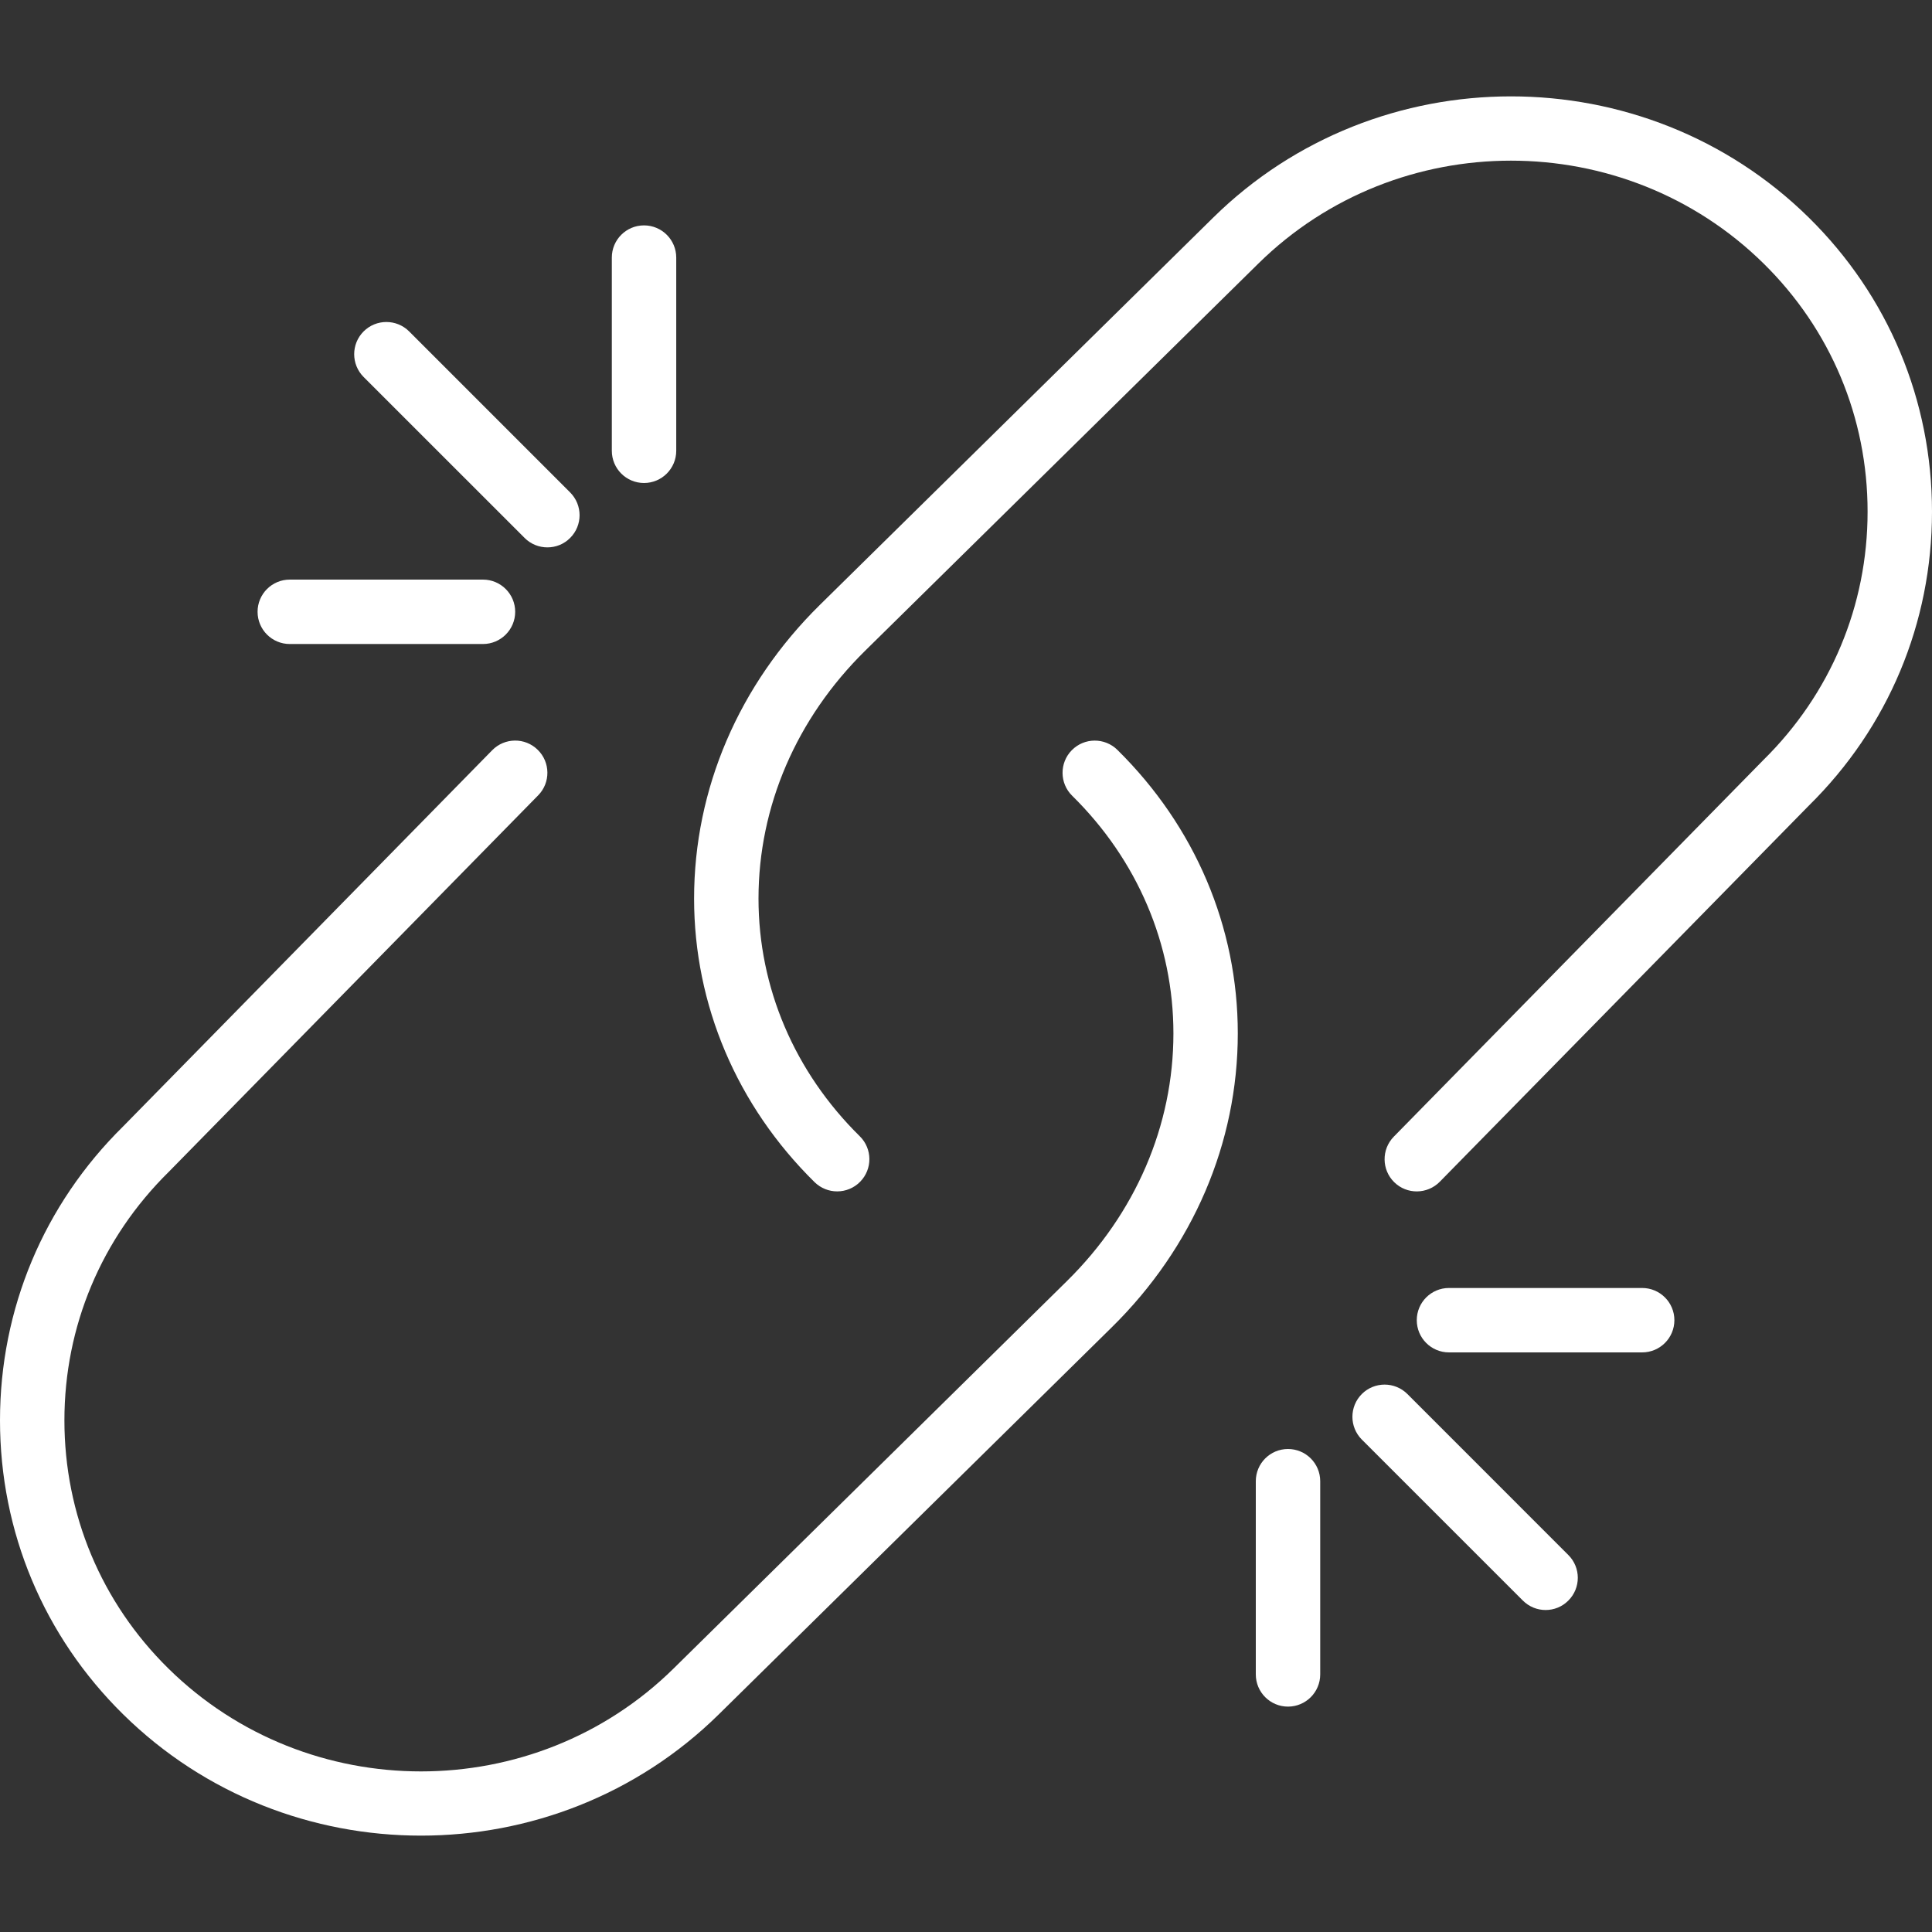 <?xml version="1.0" encoding="UTF-8"?>
<svg xmlns="http://www.w3.org/2000/svg" width="50" height="50" viewBox="0 0 50 50" fill="none">
  <rect x="0" y="0" width="50" height="50" fill="#333333" stroke="none"/>
  <path d="M46.813 5.632C42.562 1.448 35.647 1.448 31.397 5.632L21.22 15.653C19.119 17.721 17.963 20.421 17.963 23.255C17.963 26.007 19.07 28.613 21.081 30.594C21.244 30.753 21.455 30.833 21.666 30.833C21.881 30.833 22.097 30.75 22.26 30.584C22.583 30.256 22.579 29.729 22.251 29.406C20.561 27.741 19.63 25.557 19.63 23.255C19.63 20.871 20.61 18.594 22.39 16.841L32.566 6.821C36.172 3.27 42.037 3.27 45.643 6.821C47.378 8.529 48.333 10.809 48.333 13.241C48.333 15.673 47.378 17.954 45.633 19.672L36.071 29.417C35.75 29.745 35.754 30.273 36.083 30.596C36.41 30.917 36.938 30.912 37.261 30.584L46.812 20.85C48.868 18.826 50 16.123 50 13.242C50 10.359 48.868 7.656 46.813 5.632Z" fill="white"></path>
  <path d="M28.917 19.406C28.589 19.084 28.062 19.087 27.738 19.415C27.416 19.743 27.419 20.271 27.748 20.594C29.438 22.258 30.368 24.442 30.368 26.745C30.368 29.128 29.388 31.406 27.608 33.158L17.433 43.18C13.828 46.732 7.963 46.732 4.357 43.18C2.622 41.472 1.667 39.191 1.667 36.759C1.667 34.328 2.622 32.047 4.367 30.328L13.928 20.583C14.25 20.256 14.246 19.727 13.916 19.405C13.589 19.082 13.061 19.087 12.738 19.416L3.187 29.151C1.132 31.175 0 33.877 0 36.759C0 39.642 1.132 42.344 3.187 44.367C5.312 46.46 8.102 47.506 10.894 47.506C13.686 47.506 16.477 46.46 18.602 44.368L28.777 34.346C30.877 32.278 32.034 29.578 32.034 26.745C32.035 23.992 30.927 21.387 28.917 19.406Z" fill="white"></path>
  <path d="M14.755 12.744L10.589 8.577C10.263 8.252 9.736 8.252 9.41 8.577C9.085 8.903 9.085 9.43 9.41 9.756L13.577 13.922C13.74 14.085 13.953 14.166 14.166 14.166C14.38 14.166 14.593 14.086 14.755 13.922C15.081 13.597 15.081 13.07 14.755 12.744Z" fill="white"></path>
  <path d="M16.667 5.833C16.207 5.833 15.834 6.205 15.834 6.666V11.666C15.834 12.127 16.207 12.5 16.667 12.5C17.127 12.5 17.501 12.127 17.501 11.666V6.666C17.501 6.206 17.127 5.833 16.667 5.833Z" fill="white"></path>
  <path d="M12.499 15H7.499C7.039 15 6.666 15.373 6.666 15.833C6.666 16.294 7.039 16.667 7.499 16.667H12.499C12.959 16.667 13.333 16.294 13.333 15.833C13.333 15.373 12.959 15 12.499 15Z" fill="white"></path>
  <path d="M40.589 40.244L36.423 36.077C36.097 35.752 35.57 35.752 35.244 36.077C34.919 36.403 34.919 36.93 35.244 37.256L39.411 41.422C39.574 41.585 39.787 41.667 40 41.667C40.214 41.667 40.427 41.586 40.589 41.422C40.915 41.097 40.915 40.57 40.589 40.244Z" fill="white"></path>
  <path d="M33.333 37.5C32.873 37.5 32.5 37.873 32.5 38.333V43.333C32.5 43.794 32.873 44.167 33.333 44.167C33.793 44.167 34.167 43.794 34.167 43.333V38.333C34.167 37.873 33.793 37.5 33.333 37.5Z" fill="white"></path>
  <path d="M42.499 33.333H37.499C37.039 33.333 36.666 33.706 36.666 34.166C36.666 34.627 37.039 35 37.499 35H42.499C42.959 35 43.333 34.627 43.333 34.166C43.333 33.706 42.959 33.333 42.499 33.333Z" fill="white"></path>
</svg>
